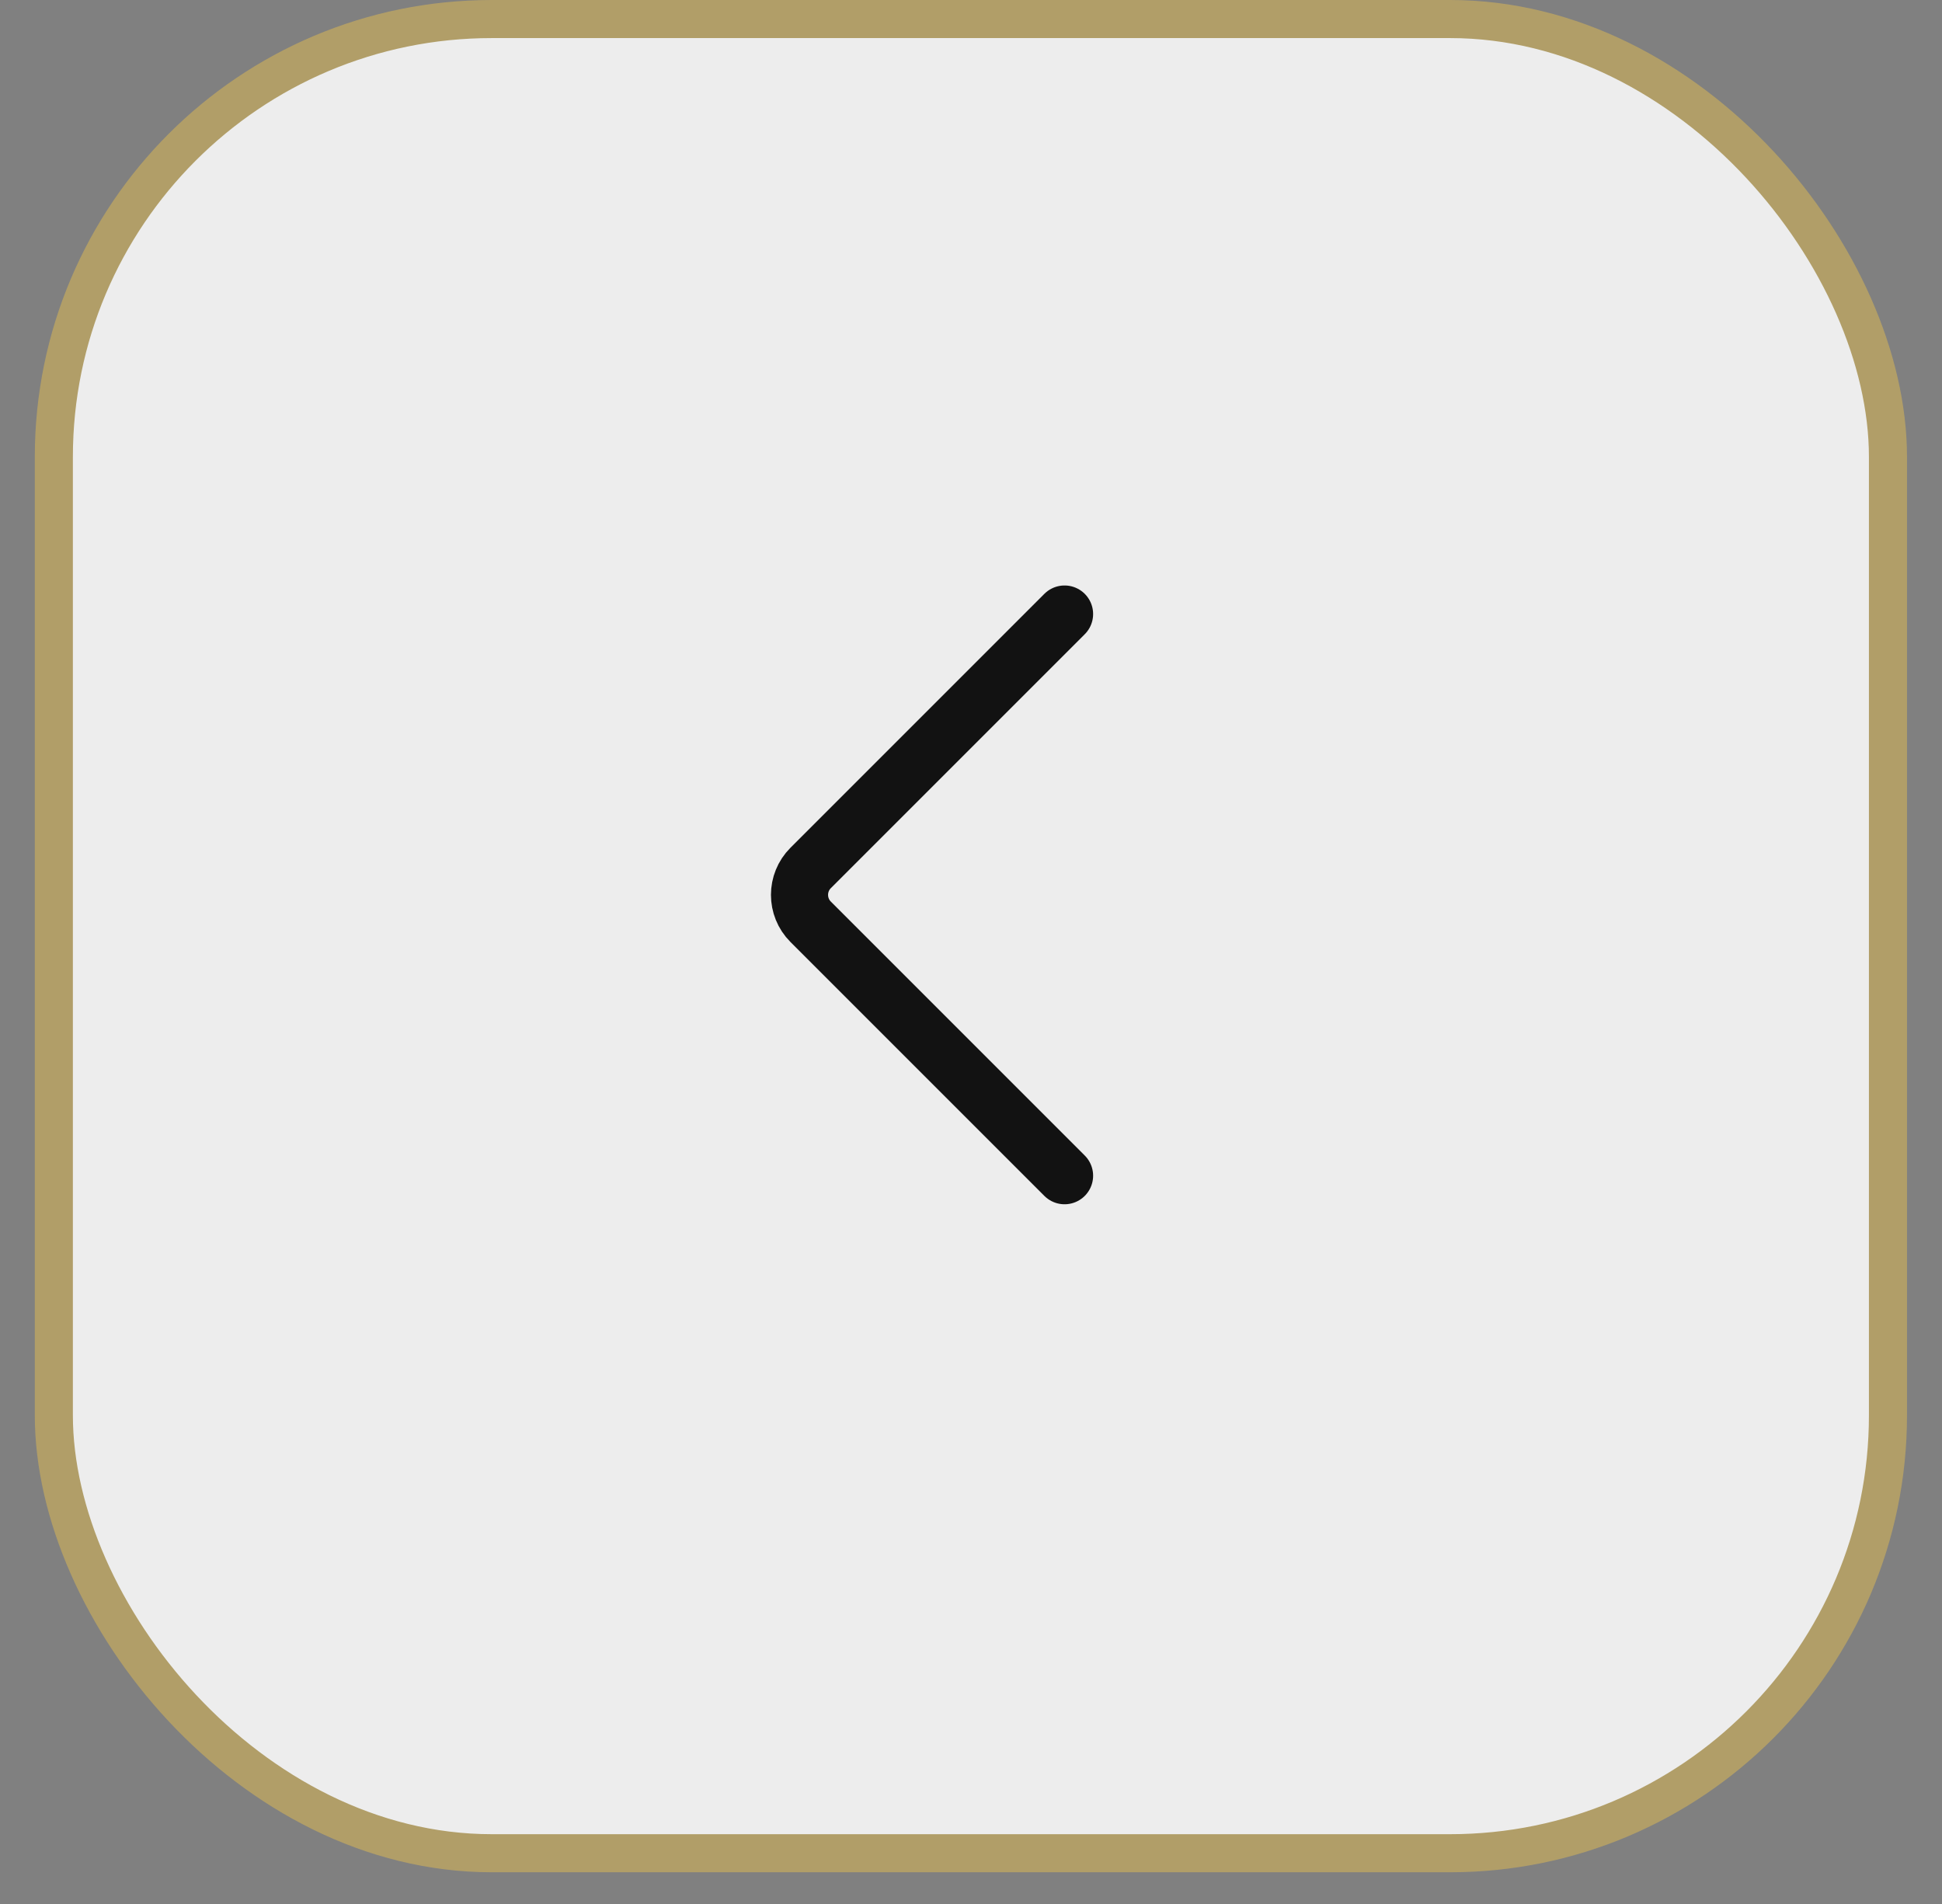 <svg width="51" height="50" viewBox="0 0 51 50" fill="none" xmlns="http://www.w3.org/2000/svg">
<rect x="0" y="0" width="51" height="50" fill="#808080" stroke="none"/>
<rect x="1.414" y="0.5" width="48.167" height="48.167" rx="11.5" fill="#EDEDED" stroke="#B19E68"/>
<path d="M27.957 16.125L21.289 22.793C20.899 23.183 20.899 23.817 21.289 24.207L27.957 30.875" stroke="#121212" stroke-width="1.5" stroke-linecap="round"/>
</svg>

